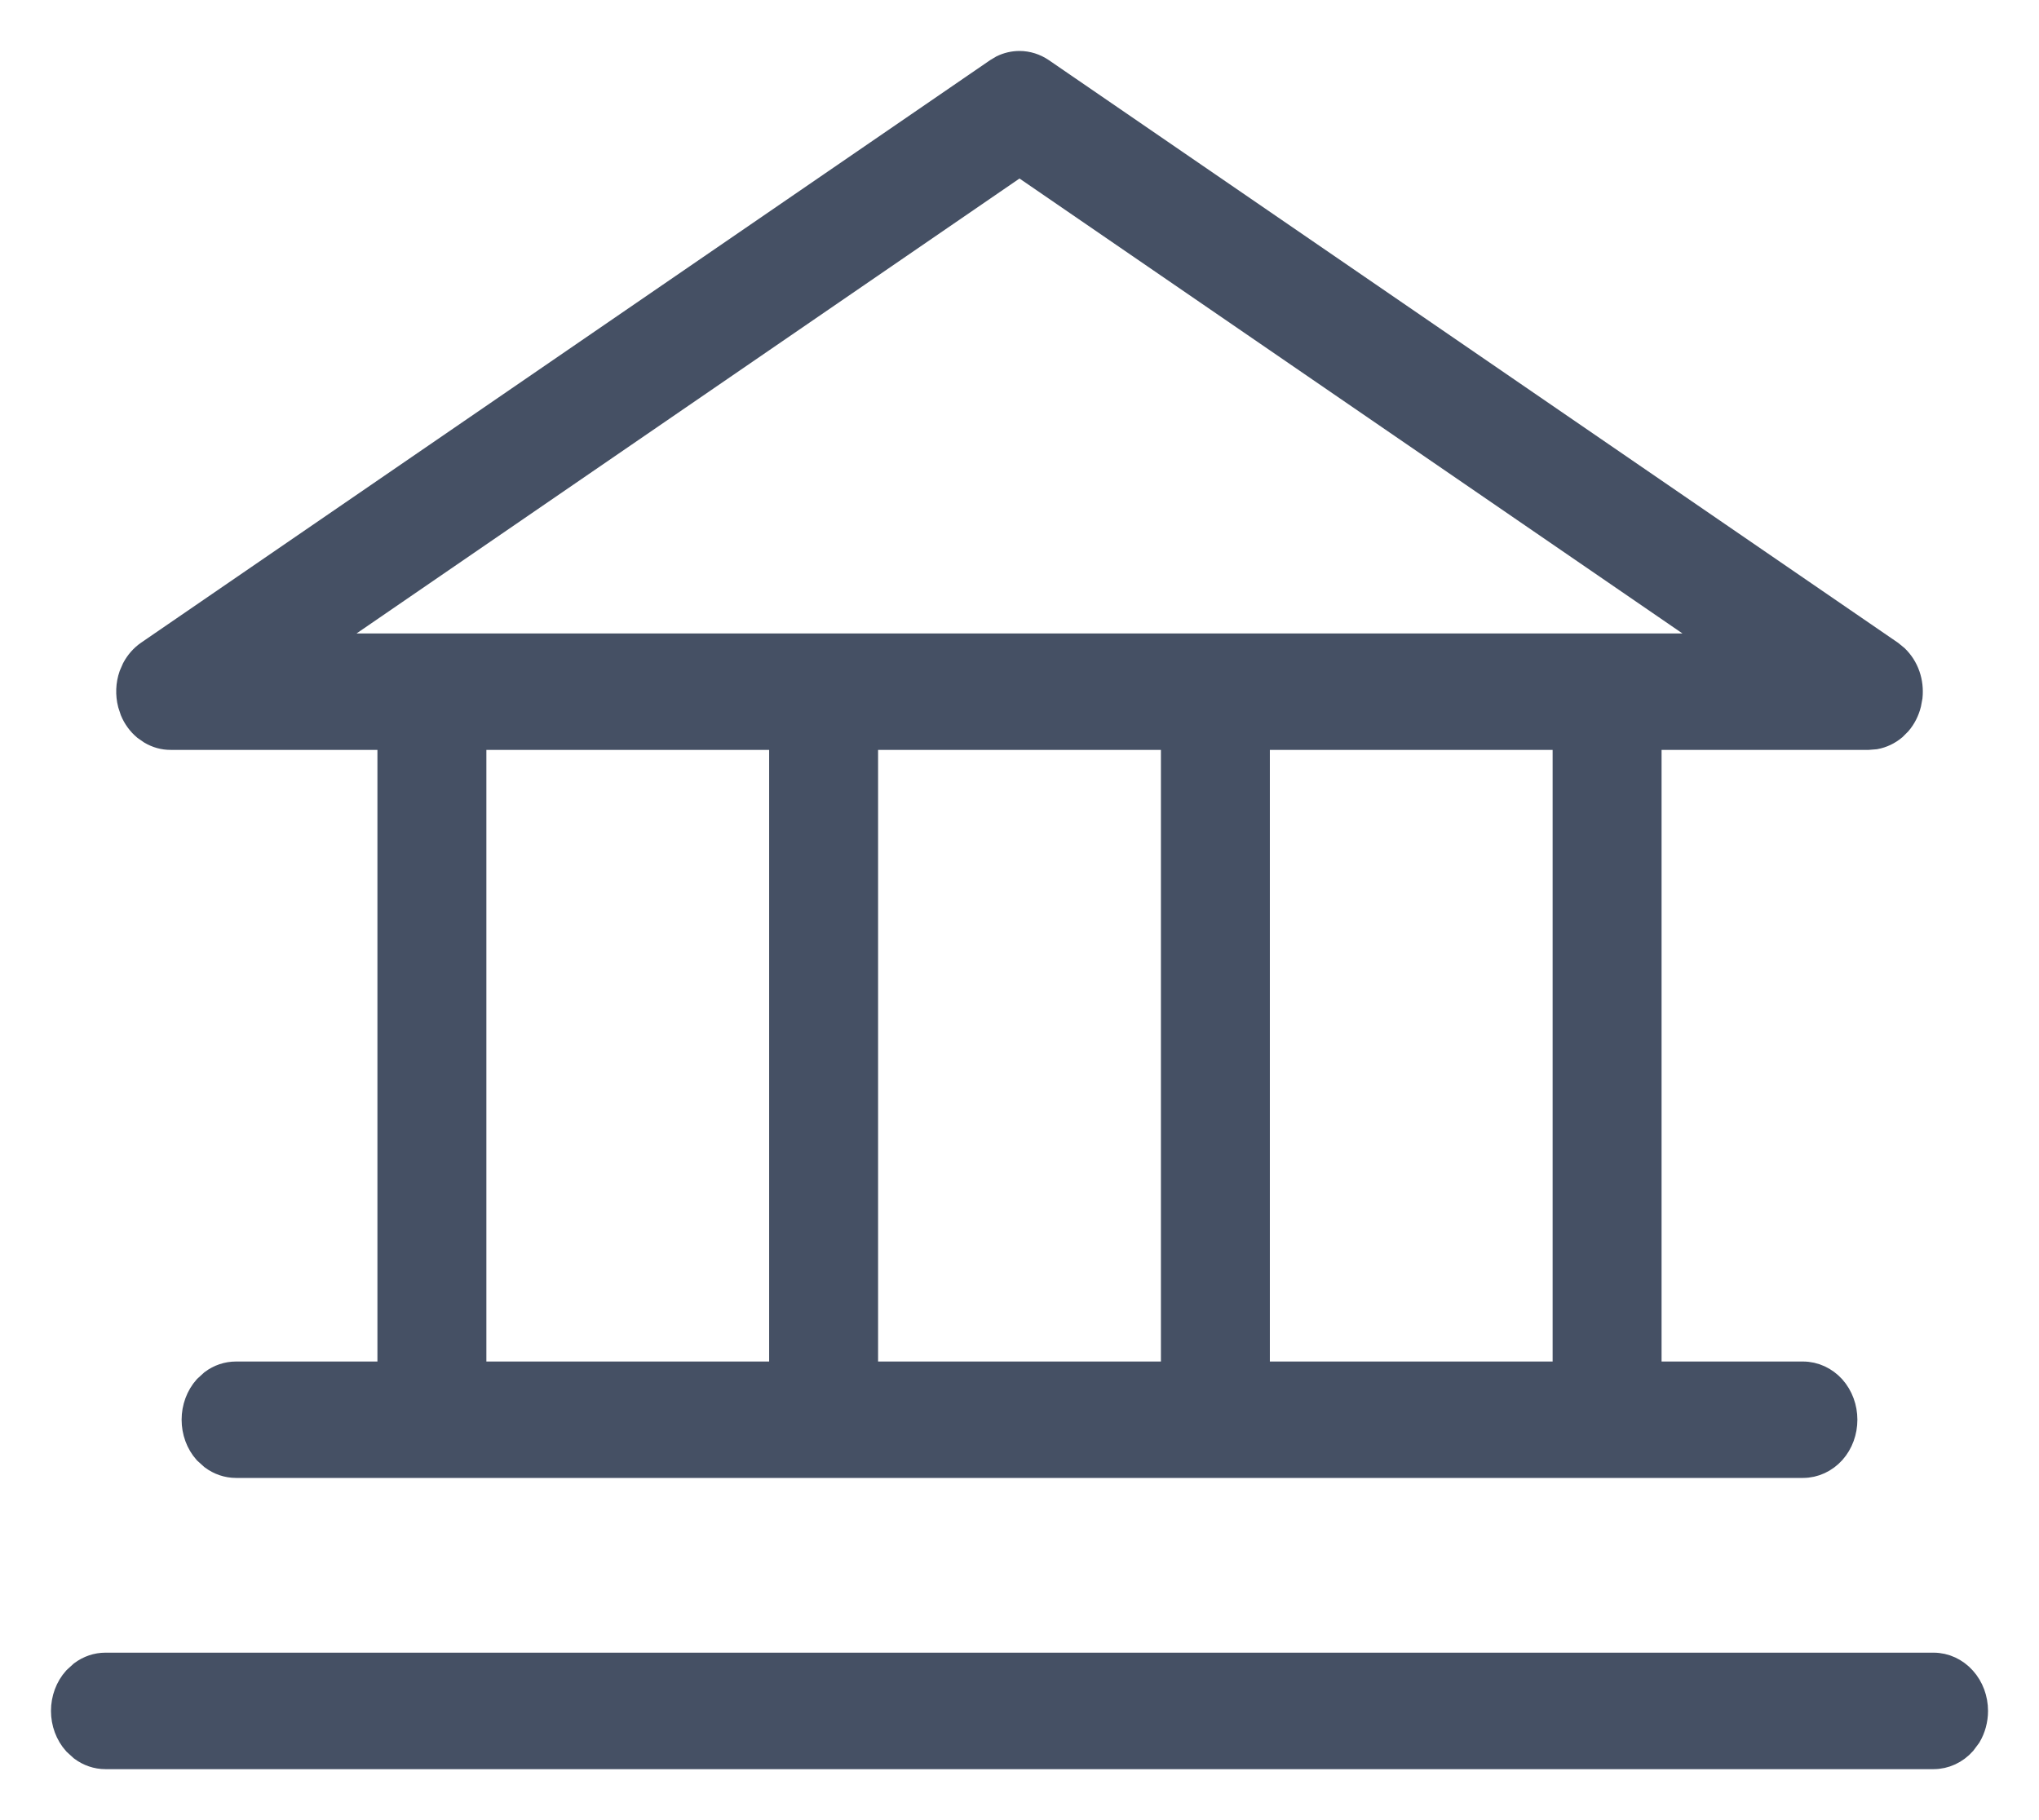 <svg width="28" height="25" viewBox="0 0 28 25" fill="none" xmlns="http://www.w3.org/2000/svg">
<path d="M26.552 22.85C26.716 22.85 26.87 22.923 26.98 23.046C27.091 23.169 27.15 23.333 27.15 23.5C27.15 23.625 27.117 23.749 27.054 23.855L26.98 23.954C26.87 24.077 26.716 24.15 26.552 24.15H1.448C1.325 24.15 1.208 24.109 1.11 24.036L1.02 23.954C0.909 23.831 0.85 23.667 0.85 23.5C0.85 23.333 0.909 23.169 1.02 23.046L1.11 22.964C1.208 22.891 1.325 22.85 1.448 22.85H26.552ZM14 0.85C14.114 0.85 14.225 0.886 14.32 0.951L25.976 8.95L26.054 9.014C26.126 9.084 26.182 9.171 26.216 9.269C26.25 9.366 26.261 9.47 26.251 9.572L26.232 9.674C26.207 9.774 26.16 9.867 26.095 9.943L26.023 10.015C25.945 10.08 25.853 10.124 25.755 10.142L25.655 10.15H22.667V18.851H24.759C24.923 18.851 25.077 18.924 25.188 19.047C25.297 19.17 25.356 19.333 25.356 19.5C25.356 19.667 25.298 19.831 25.188 19.954C25.077 20.077 24.923 20.15 24.759 20.15H3.241C3.118 20.15 3.001 20.109 2.903 20.036L2.812 19.954C2.702 19.831 2.644 19.667 2.644 19.5C2.644 19.333 2.703 19.17 2.812 19.047L2.903 18.964C3.001 18.891 3.118 18.851 3.241 18.851H5.333V10.15H2.345C2.244 10.151 2.146 10.123 2.06 10.072L1.978 10.015C1.9 9.949 1.839 9.865 1.8 9.771L1.768 9.674C1.734 9.541 1.739 9.398 1.784 9.269L1.825 9.175C1.873 9.085 1.941 9.007 2.024 8.95L13.68 0.951L13.754 0.907C13.83 0.87 13.914 0.85 14 0.85ZM17.288 18.851H21.471V10.15H17.288V18.851ZM11.908 18.851H16.092V10.15H11.908V18.851ZM6.529 18.851H10.712V10.15H6.529V18.851ZM4.412 8.851H23.588L14 2.27L4.412 8.851Z" fill="#455064" stroke="#455064" stroke-width="0.3"/>
</svg>
